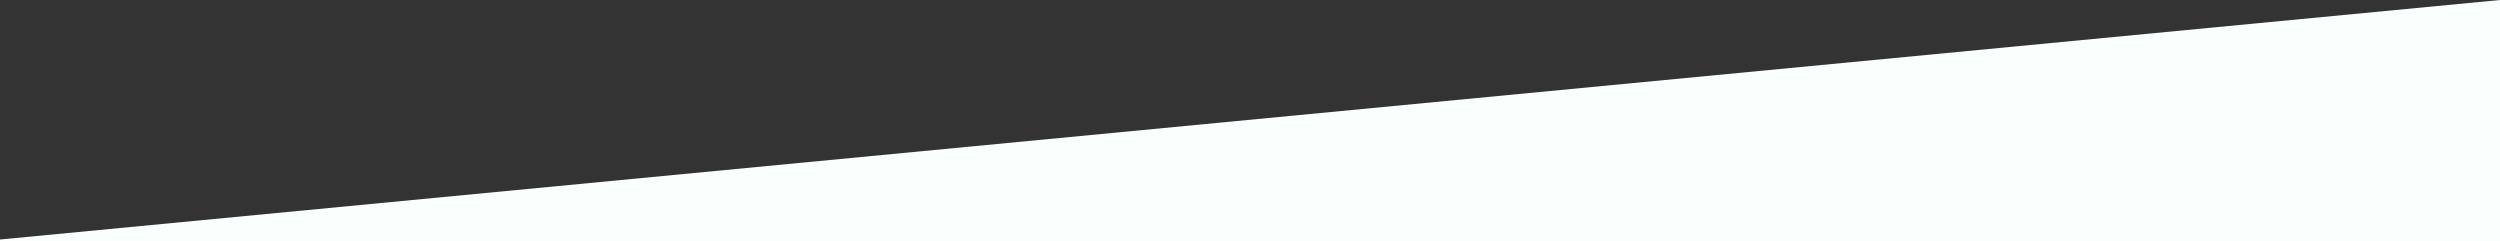 <?xml version="1.0" encoding="UTF-8"?> <svg xmlns="http://www.w3.org/2000/svg" id="Laag_1" version="1.1" viewBox="0 0 505.2 48.7"><rect x="0" y="0" width="505.2" height="48.7" fill="#333333" stroke="none"/><defs><style> .st0 { fill: #f8fffc; } </style></defs><polygon class="st0" points="505.2 48.7 505.2 0 0 48.4 0 48.7 505.2 48.7"></polygon></svg> 